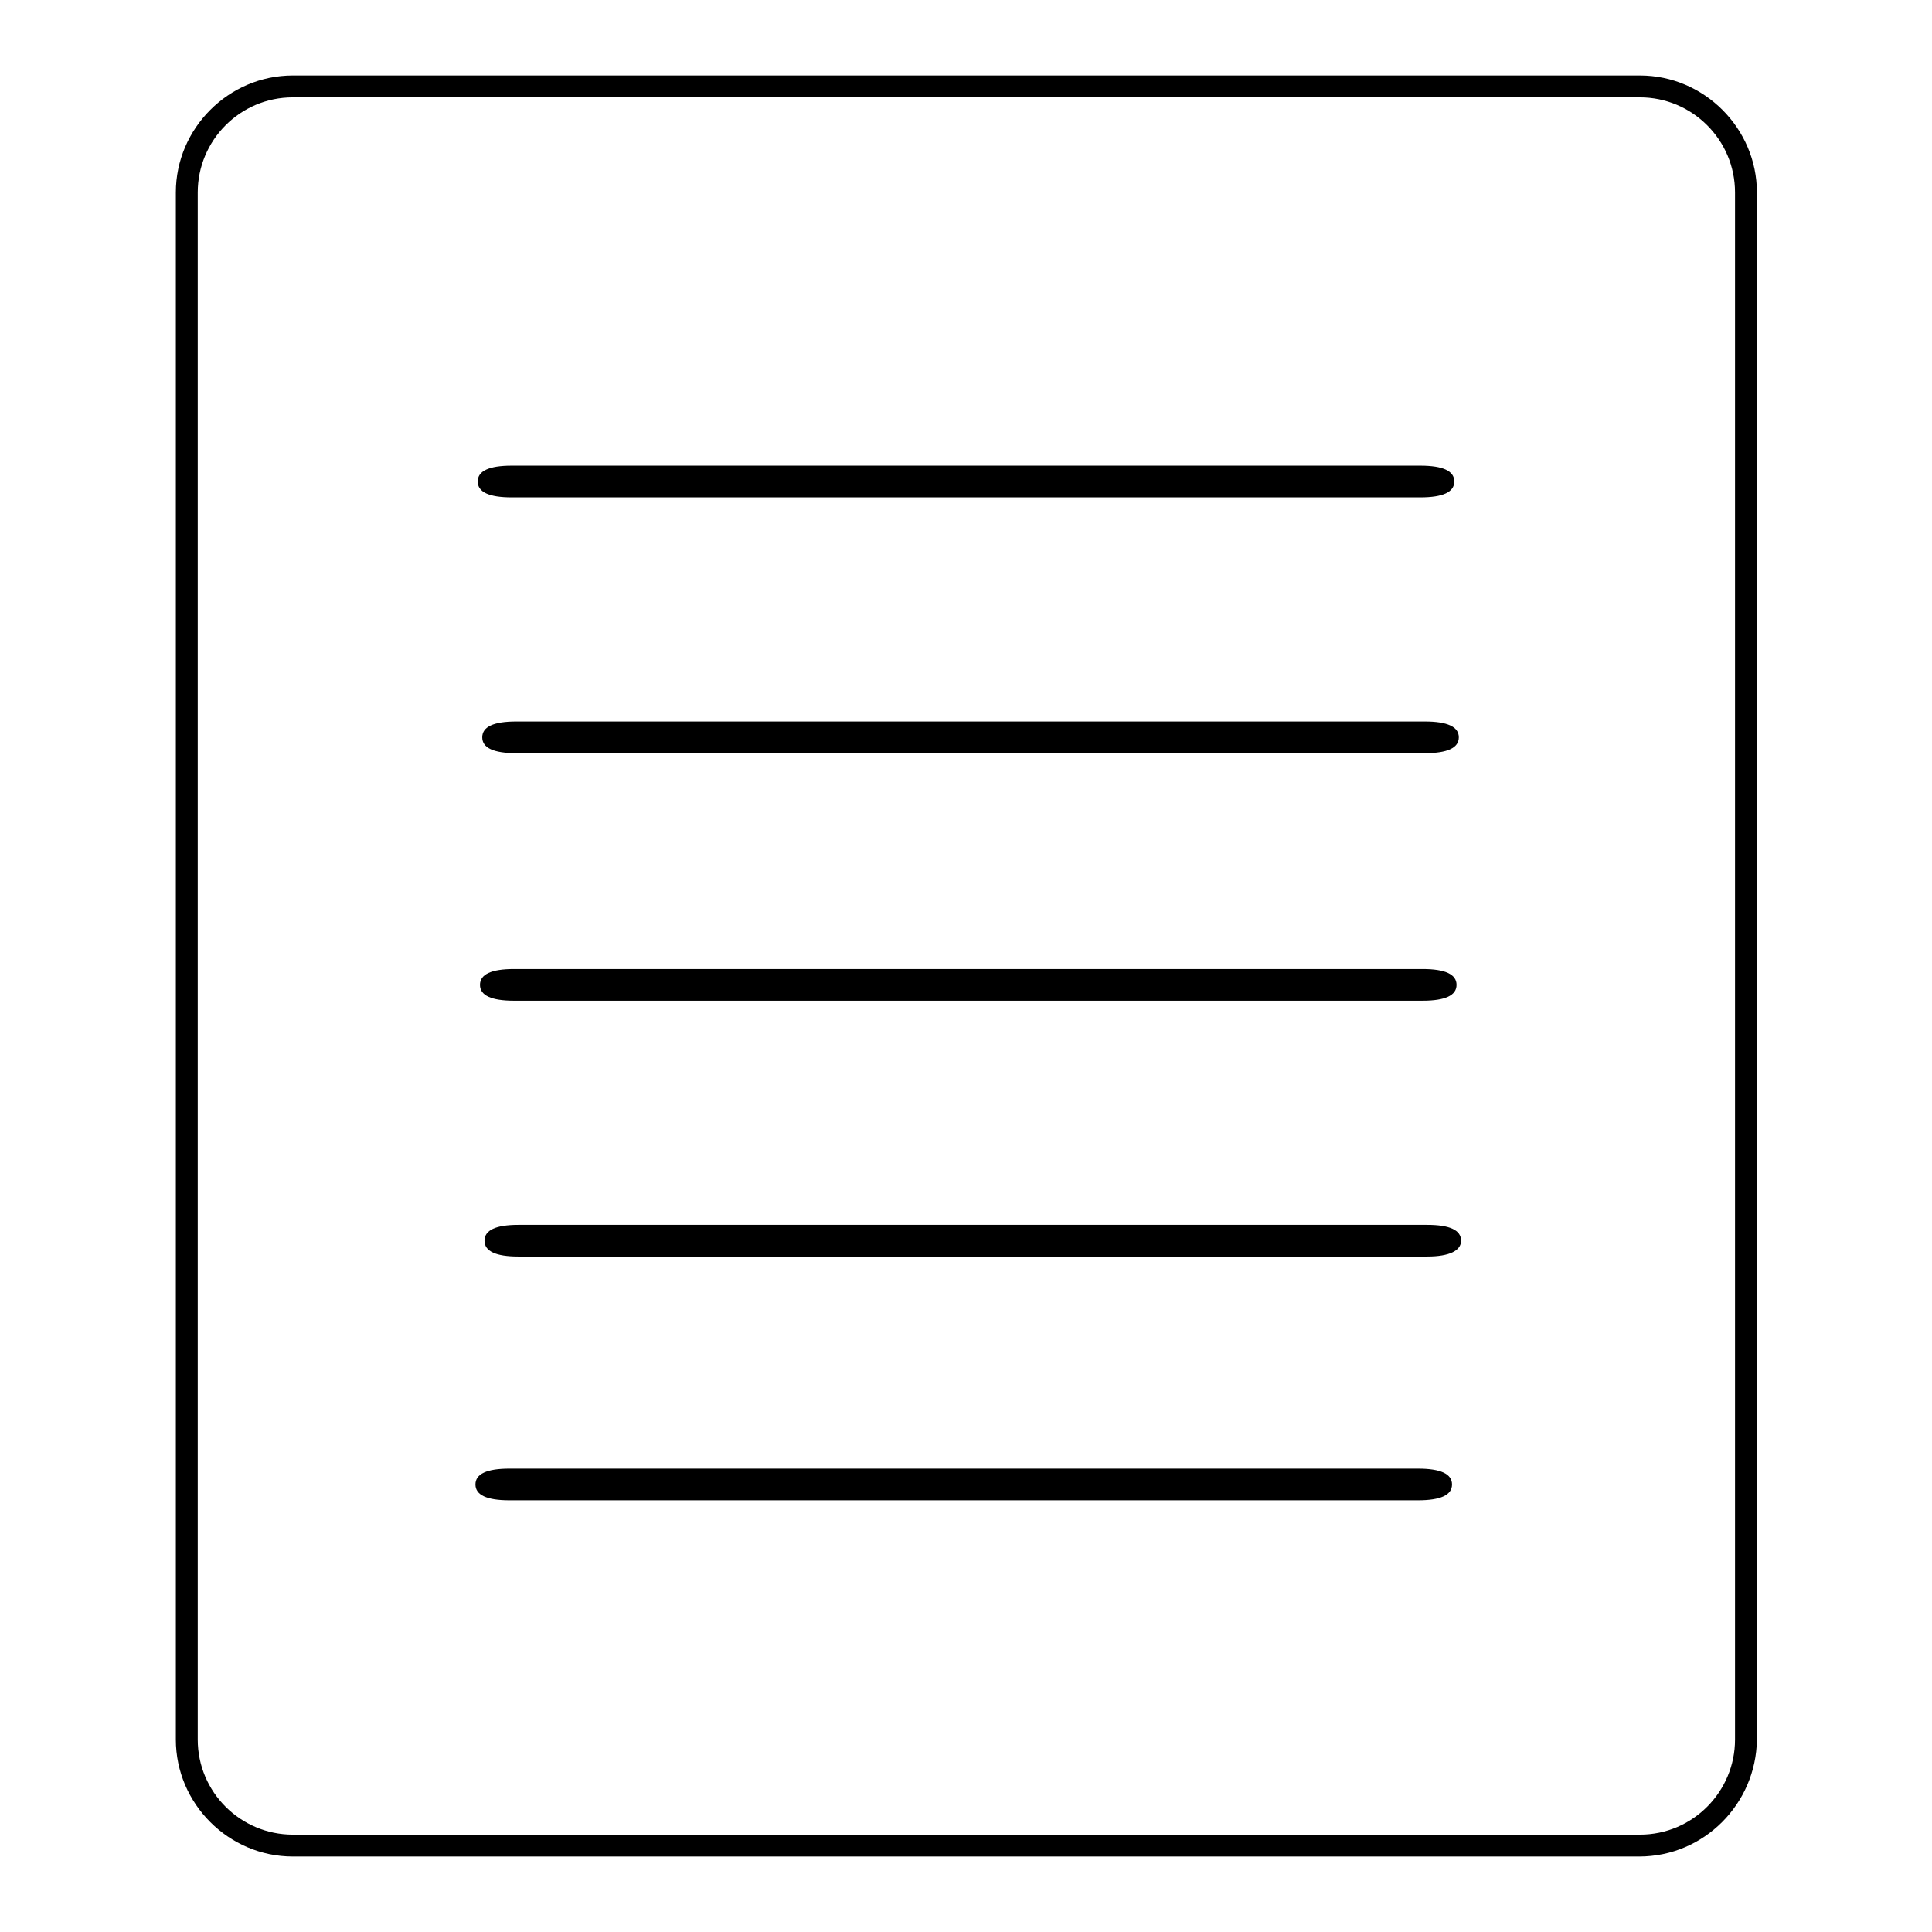 <?xml version="1.0" encoding="utf-8"?>
<!-- Svg Vector Icons : http://www.onlinewebfonts.com/icon -->
<!DOCTYPE svg PUBLIC "-//W3C//DTD SVG 1.1//EN" "http://www.w3.org/Graphics/SVG/1.1/DTD/svg11.dtd">
<svg version="1.1" xmlns="http://www.w3.org/2000/svg" xmlns:xlink="http://www.w3.org/1999/xlink" x="0px" y="0px" viewBox="0 0 256 256" enable-background="new 0 0 256 256" xml:space="preserve">
<g> <path fill="#000000" d="M217.2,246H38.8c-8.5,0-15.5-7-15.5-15.5v-205c0-8.5,7-15.5,15.5-15.5h178.5c8.5,0,15.5,7,15.5,15.5v205 C232.7,239,225.8,246,217.2,246L217.2,246z M38.8,12.9c-7,0-12.6,5.7-12.6,12.6v205c0,7,5.7,12.6,12.6,12.6h178.5 c7,0,12.6-5.7,12.6-12.6v-205c0-7-5.7-12.6-12.6-12.6H38.8z"/> <path fill="#000000" d="M188.2,65.9H67.8c-3,0-4.5-0.7-4.5-2.1c0-1.4,1.5-2.1,4.5-2.1h120.4c3,0,4.5,0.7,4.5,2.1 C192.7,65.2,191.2,65.9,188.2,65.9z M188.8,99.8H68.4c-3,0-4.5-0.7-4.5-2.1s1.5-2.1,4.5-2.1h120.4c3,0,4.5,0.7,4.5,2.1 S191.8,99.8,188.8,99.8L188.8,99.8z M188.5,132.6H68.1c-3,0-4.5-0.7-4.5-2.1c0-1.4,1.5-2.1,4.5-2.1h120.4c3,0,4.5,0.7,4.5,2.1 C193,131.9,191.5,132.6,188.5,132.6L188.5,132.6z M189.1,166.5H68.7c-3,0-4.5-0.7-4.5-2.1c0-1.4,1.5-2.1,4.5-2.1h120.4 c3,0,4.5,0.7,4.5,2.1C193.6,165.7,192.1,166.5,189.1,166.5z M187.9,198.8H67.5c-3,0-4.5-0.7-4.5-2.1c0-1.4,1.5-2.1,4.5-2.1h120.4 c3,0,4.5,0.7,4.5,2.1C192.4,198.1,190.9,198.8,187.9,198.8L187.9,198.8z"/></g>
</svg>